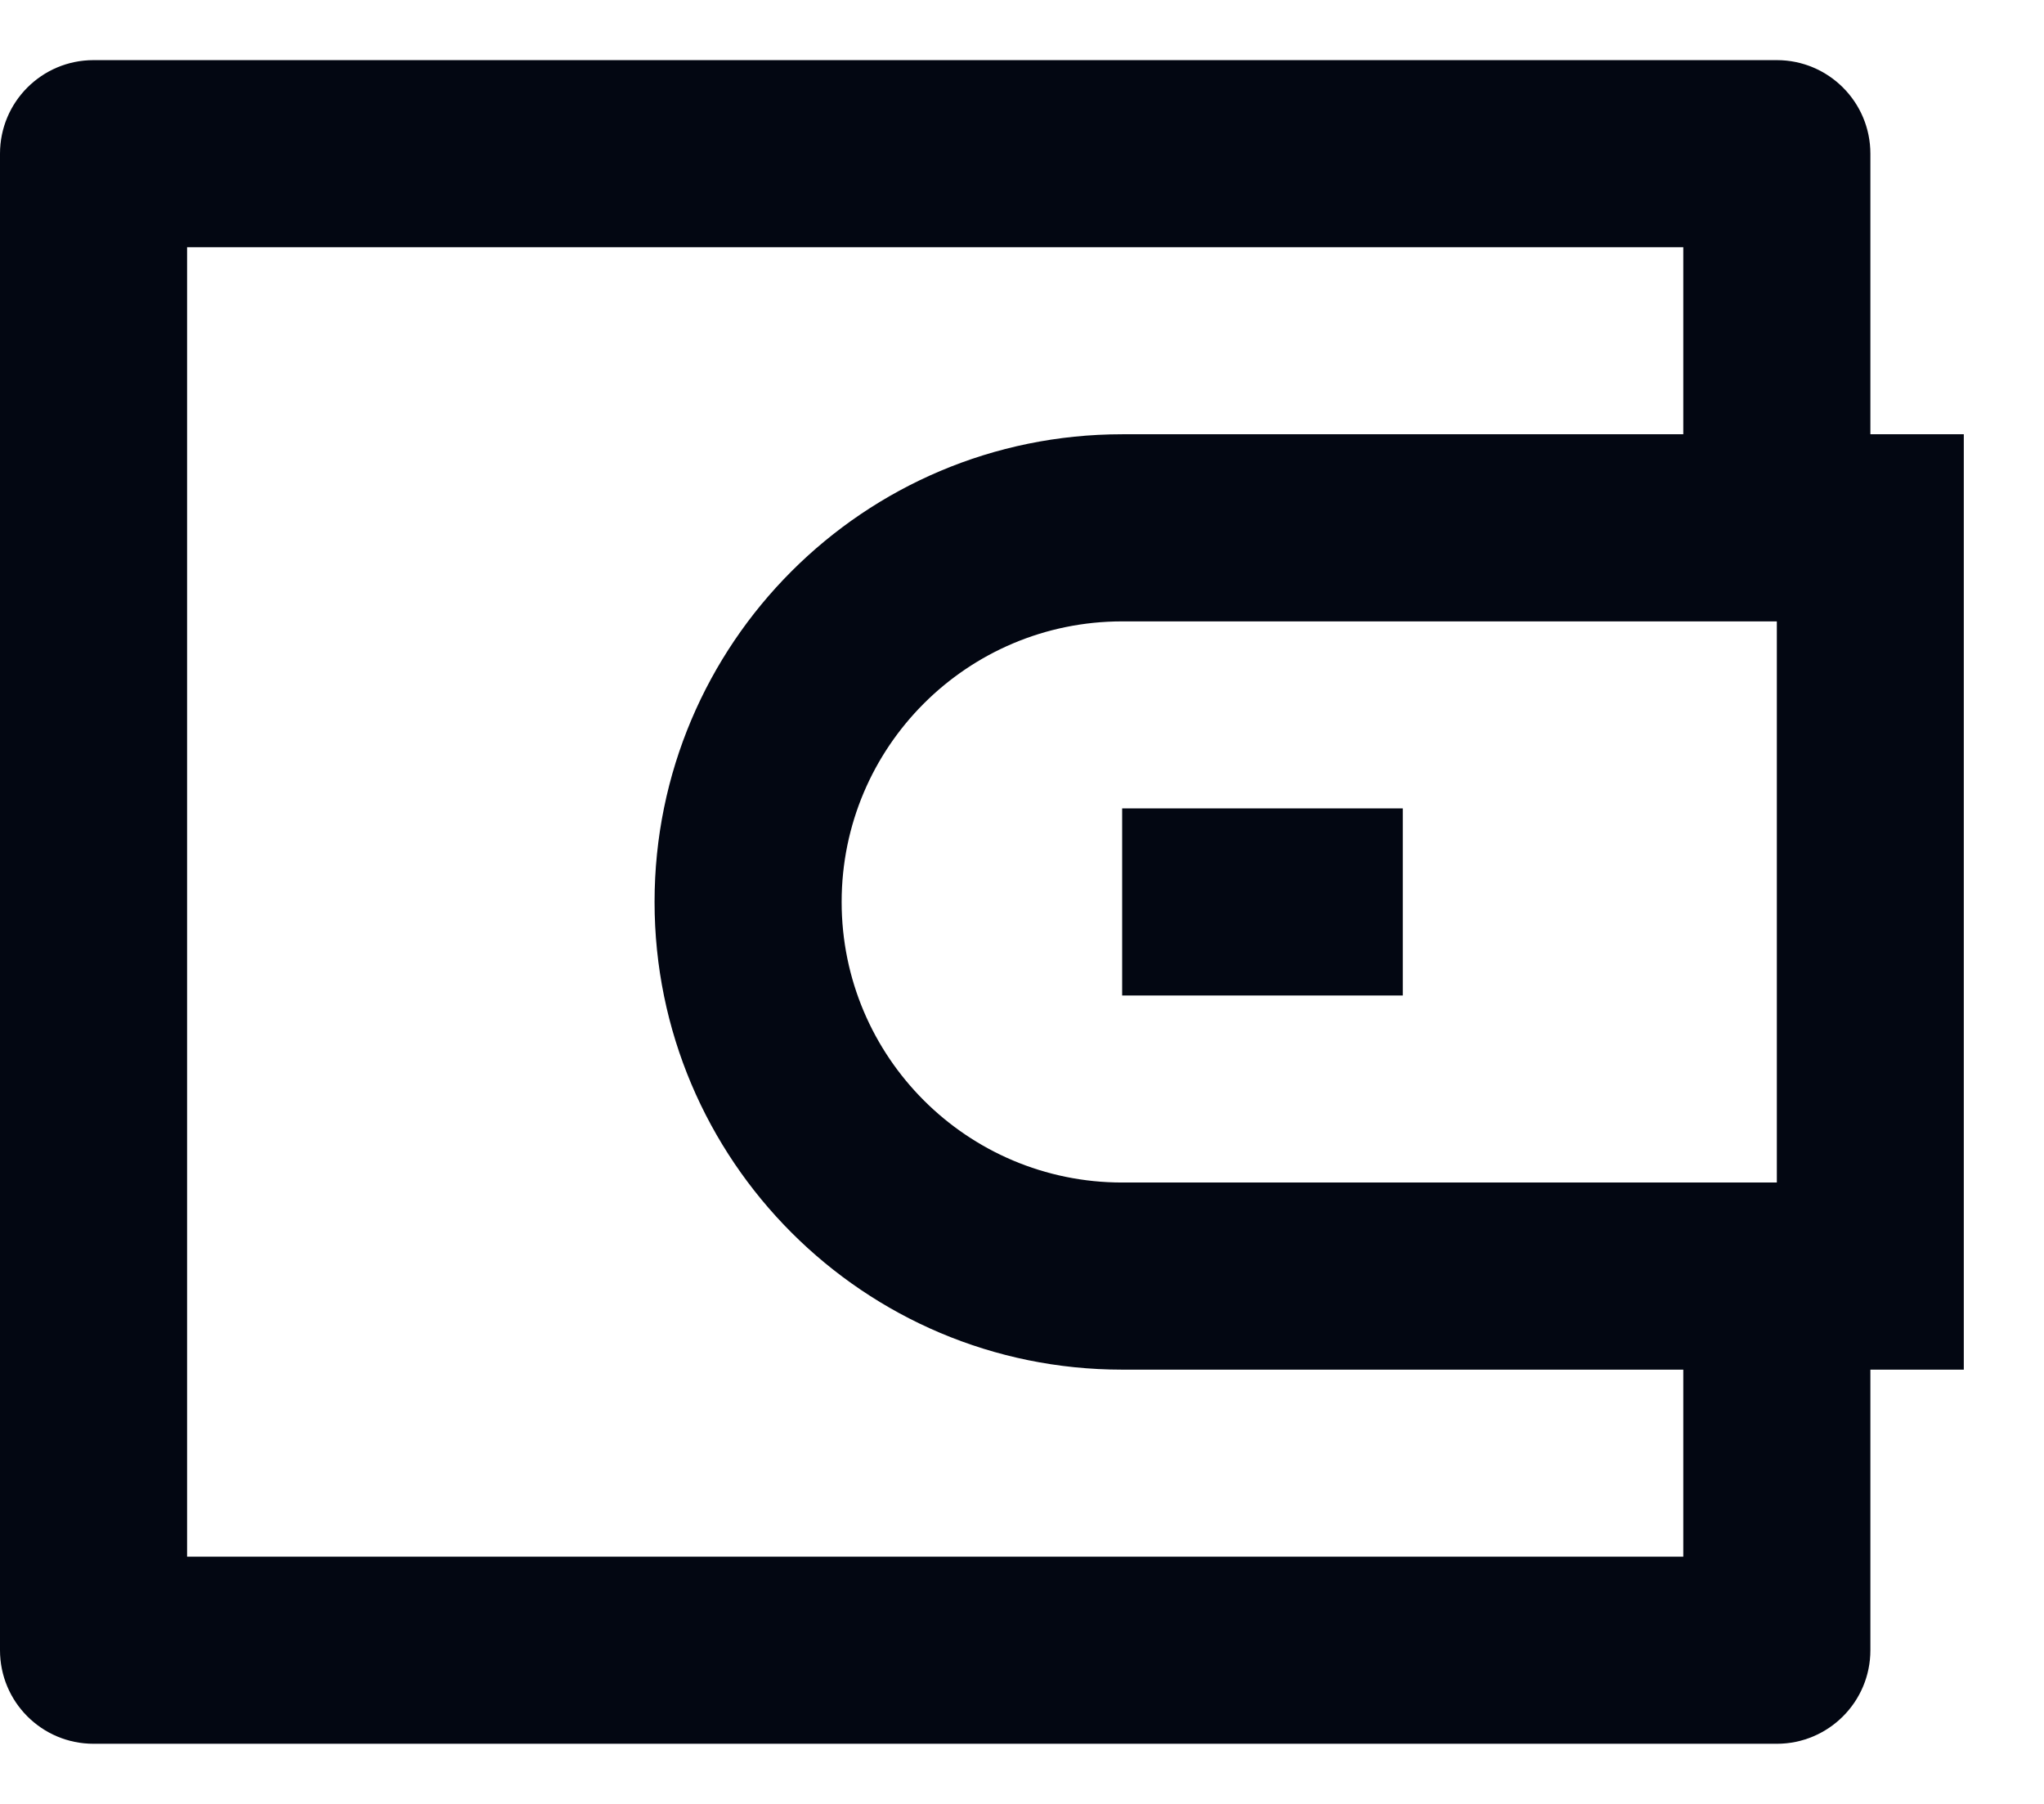 
<svg viewBox="0 0 17 15" fill="none" xmlns="http://www.w3.org/2000/svg">
<path d="M15.556 3.611H16.333V11.389H15.556V13.722C15.556 14.152 15.207 14.5 14.778 14.5H0.778C0.348 14.5 0 14.152 0 13.722V1.278C0 0.848 0.348 0.5 0.778 0.5H14.778C15.207 0.5 15.556 0.848 15.556 1.278V3.611ZM14 11.389H9.333C7.186 11.389 5.444 9.648 5.444 7.5C5.444 5.352 7.186 3.611 9.333 3.611H14V2.056H1.556V12.944H14V11.389ZM14.778 9.833V5.167H9.333C8.045 5.167 7 6.211 7 7.5C7 8.789 8.045 9.833 9.333 9.833H14.778ZM9.333 6.722H11.667V8.278H9.333V6.722Z" fill="#030712"/>
</svg>
